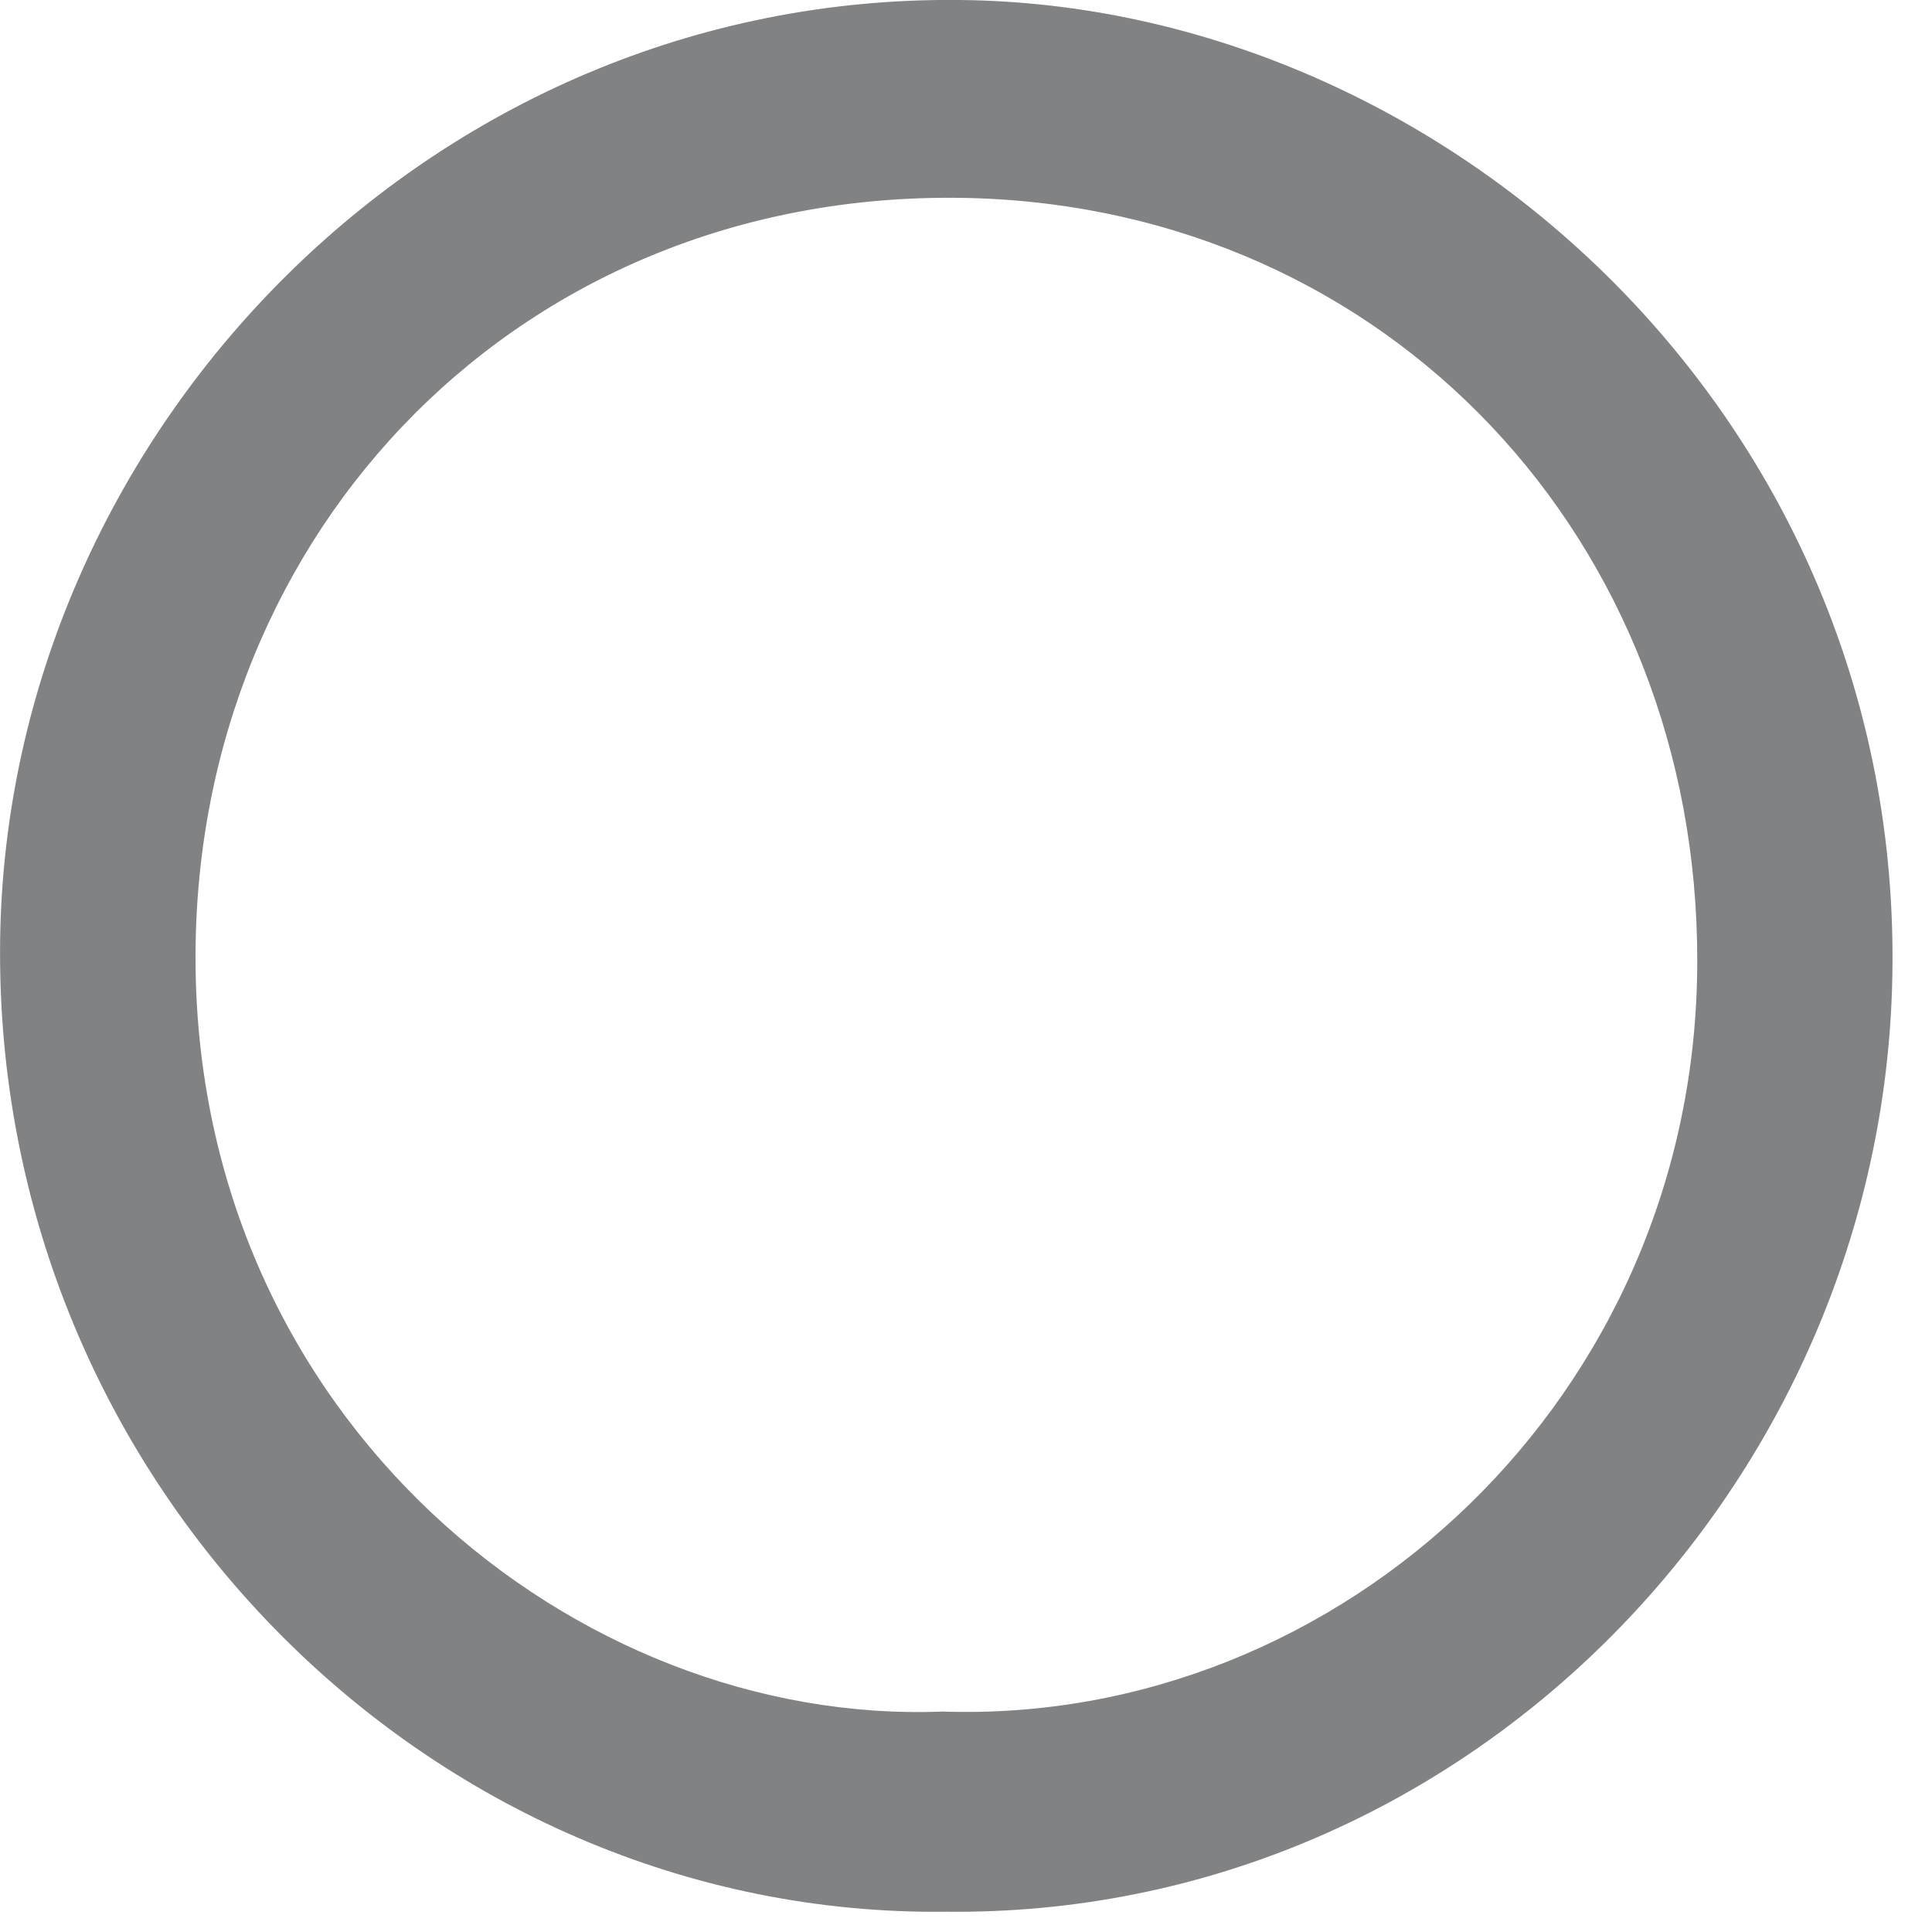 <?xml version="1.0" encoding="utf-8"?>
<svg xmlns="http://www.w3.org/2000/svg" fill="none" height="100%" overflow="visible" preserveAspectRatio="none" style="display: block;" viewBox="0 0 10 10" width="100%">
<path d="M4.897 9.895C2.223 9.928 -0.072 7.647 0.002 4.8C0.073 2.187 2.284 -0.063 5.029 0.001C7.537 0.059 9.886 2.224 9.793 5.121C9.709 7.732 7.557 9.925 4.897 9.895ZM4.878 8.859C6.941 8.928 8.783 7.227 8.785 4.977C8.789 2.797 7.189 1.081 5.02 1.025C2.708 0.968 1.007 2.744 1.012 4.965C1.018 7.346 2.982 8.933 4.878 8.859Z" fill="#818284" id="Vector"/>
</svg>